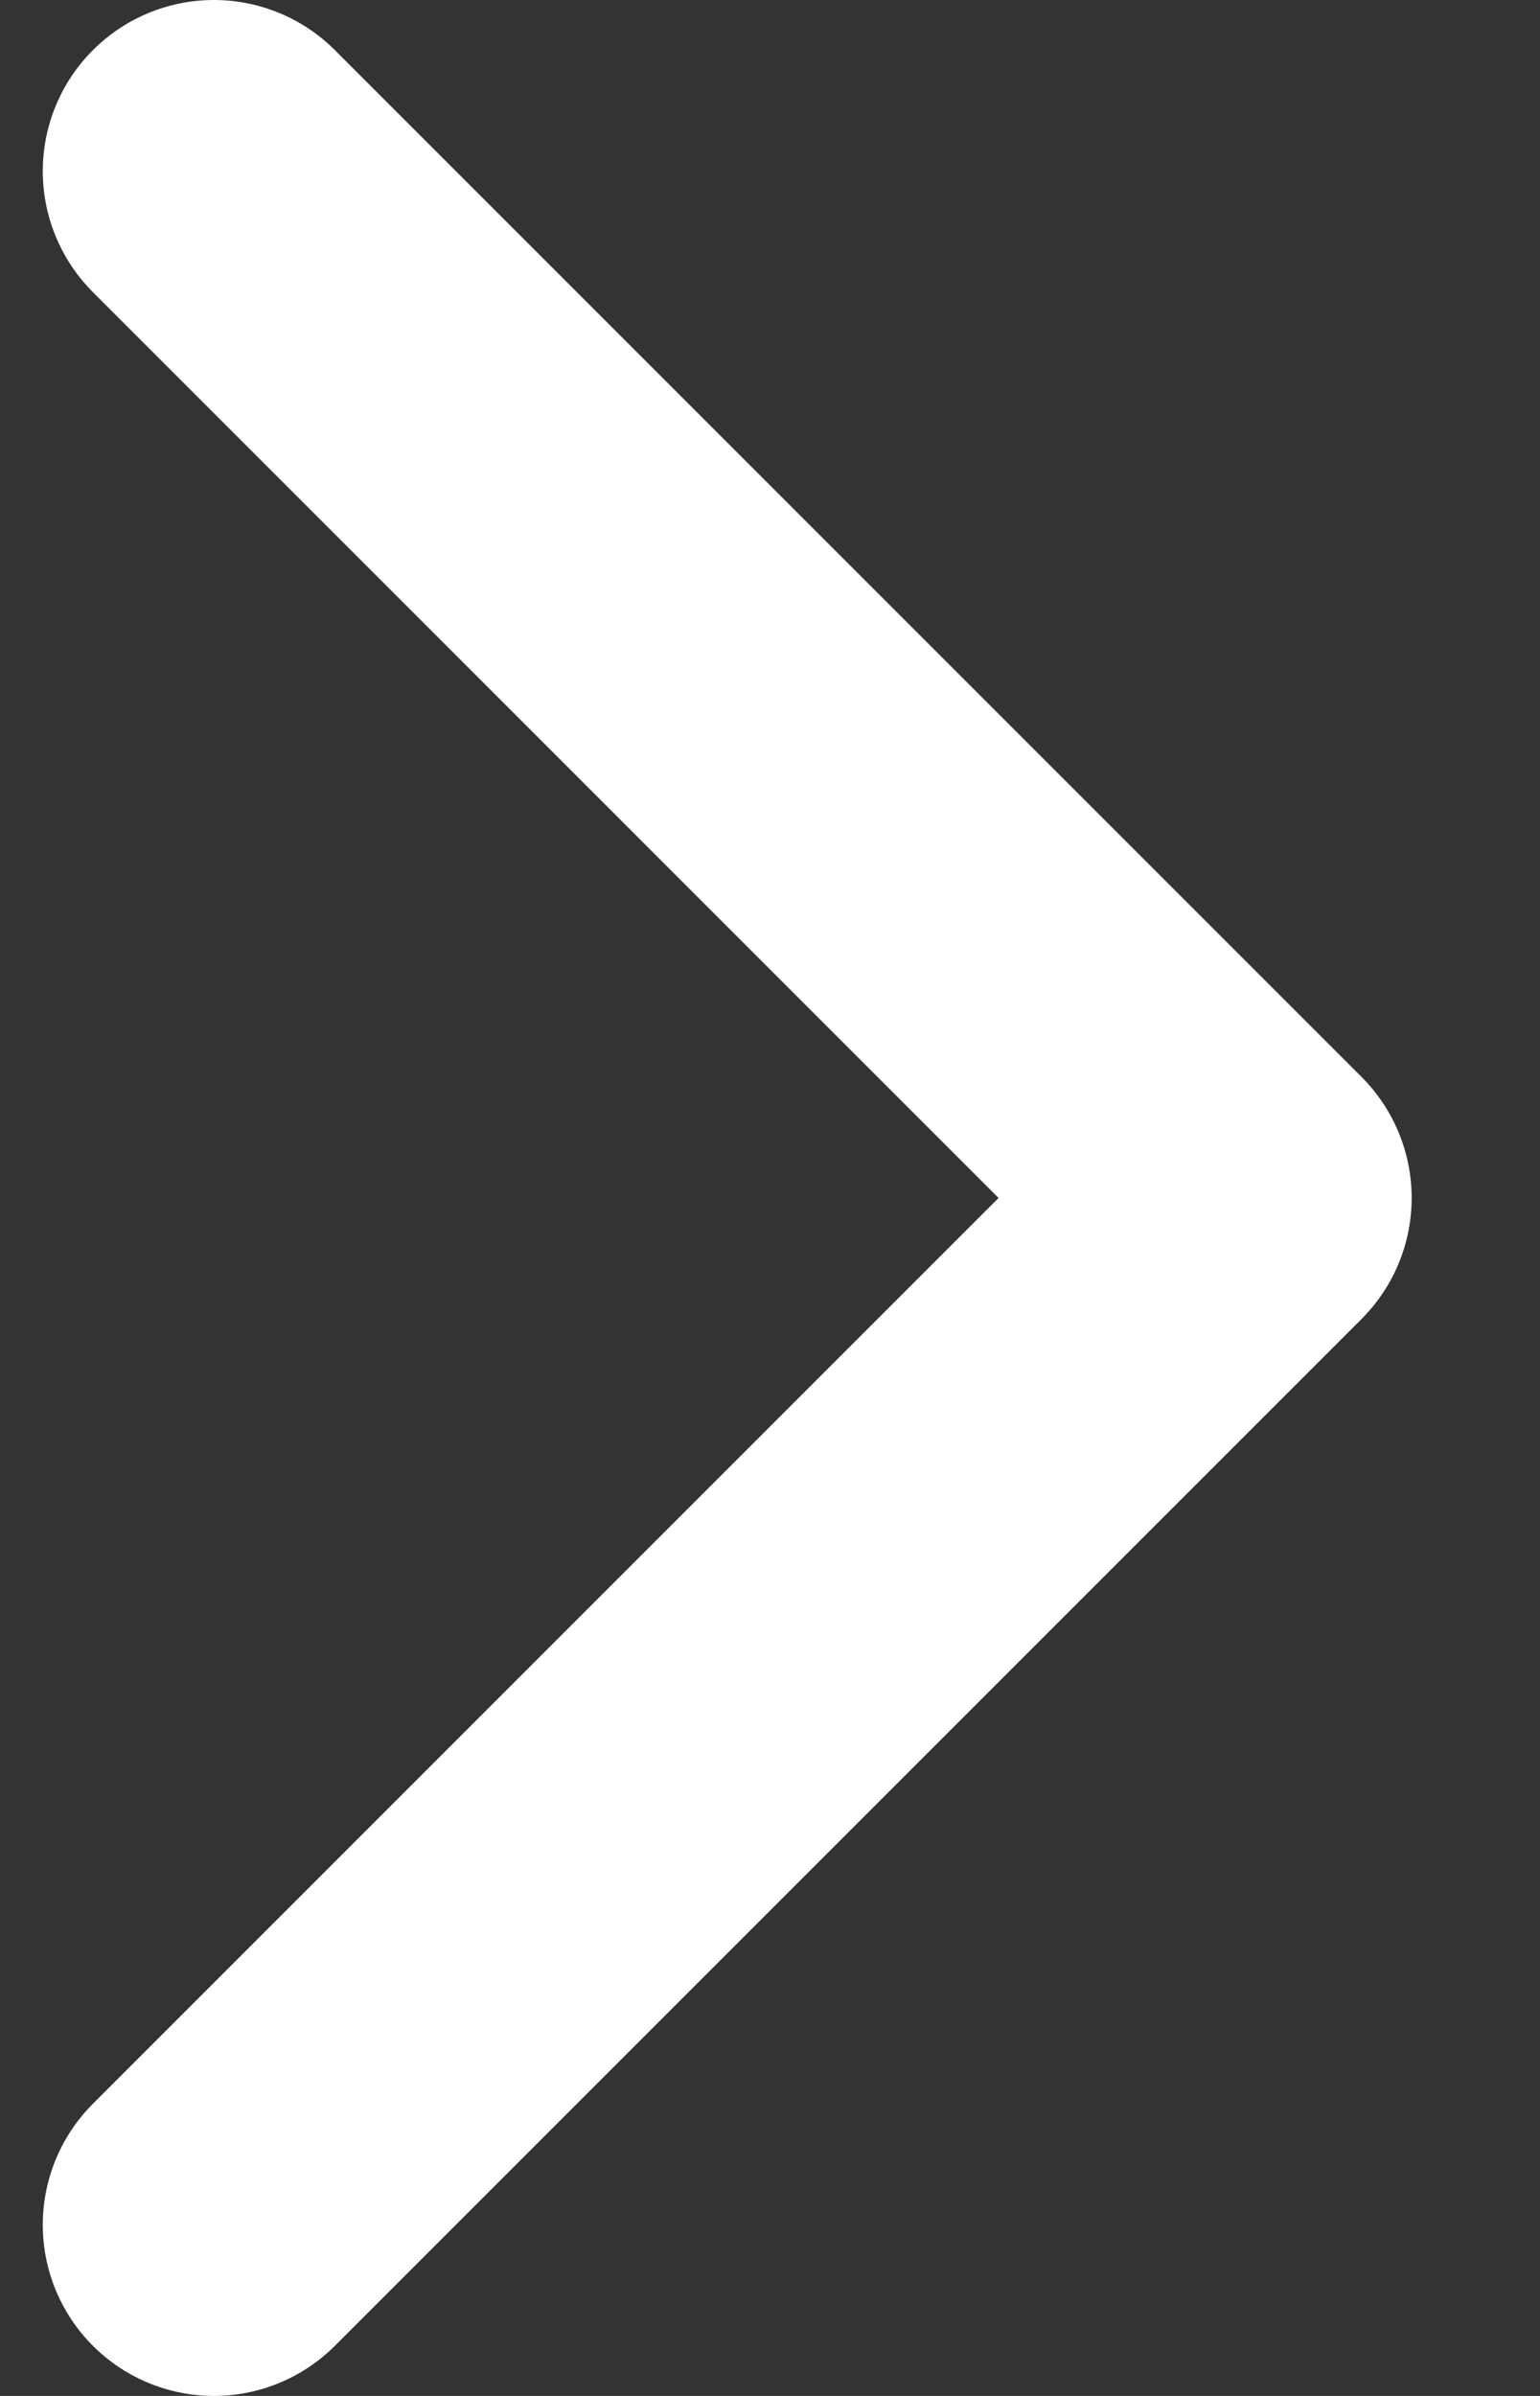 <svg width="9" height="14" viewBox="0 0 9 14" fill="none" xmlns="http://www.w3.org/2000/svg"><rect x="0" y="0" width="9" height="14" fill="#333333" stroke="none"/><path d="M1.25 1l6 6-6 6" stroke="#fff" stroke-width="2" stroke-linecap="round" stroke-linejoin="round"/></svg>